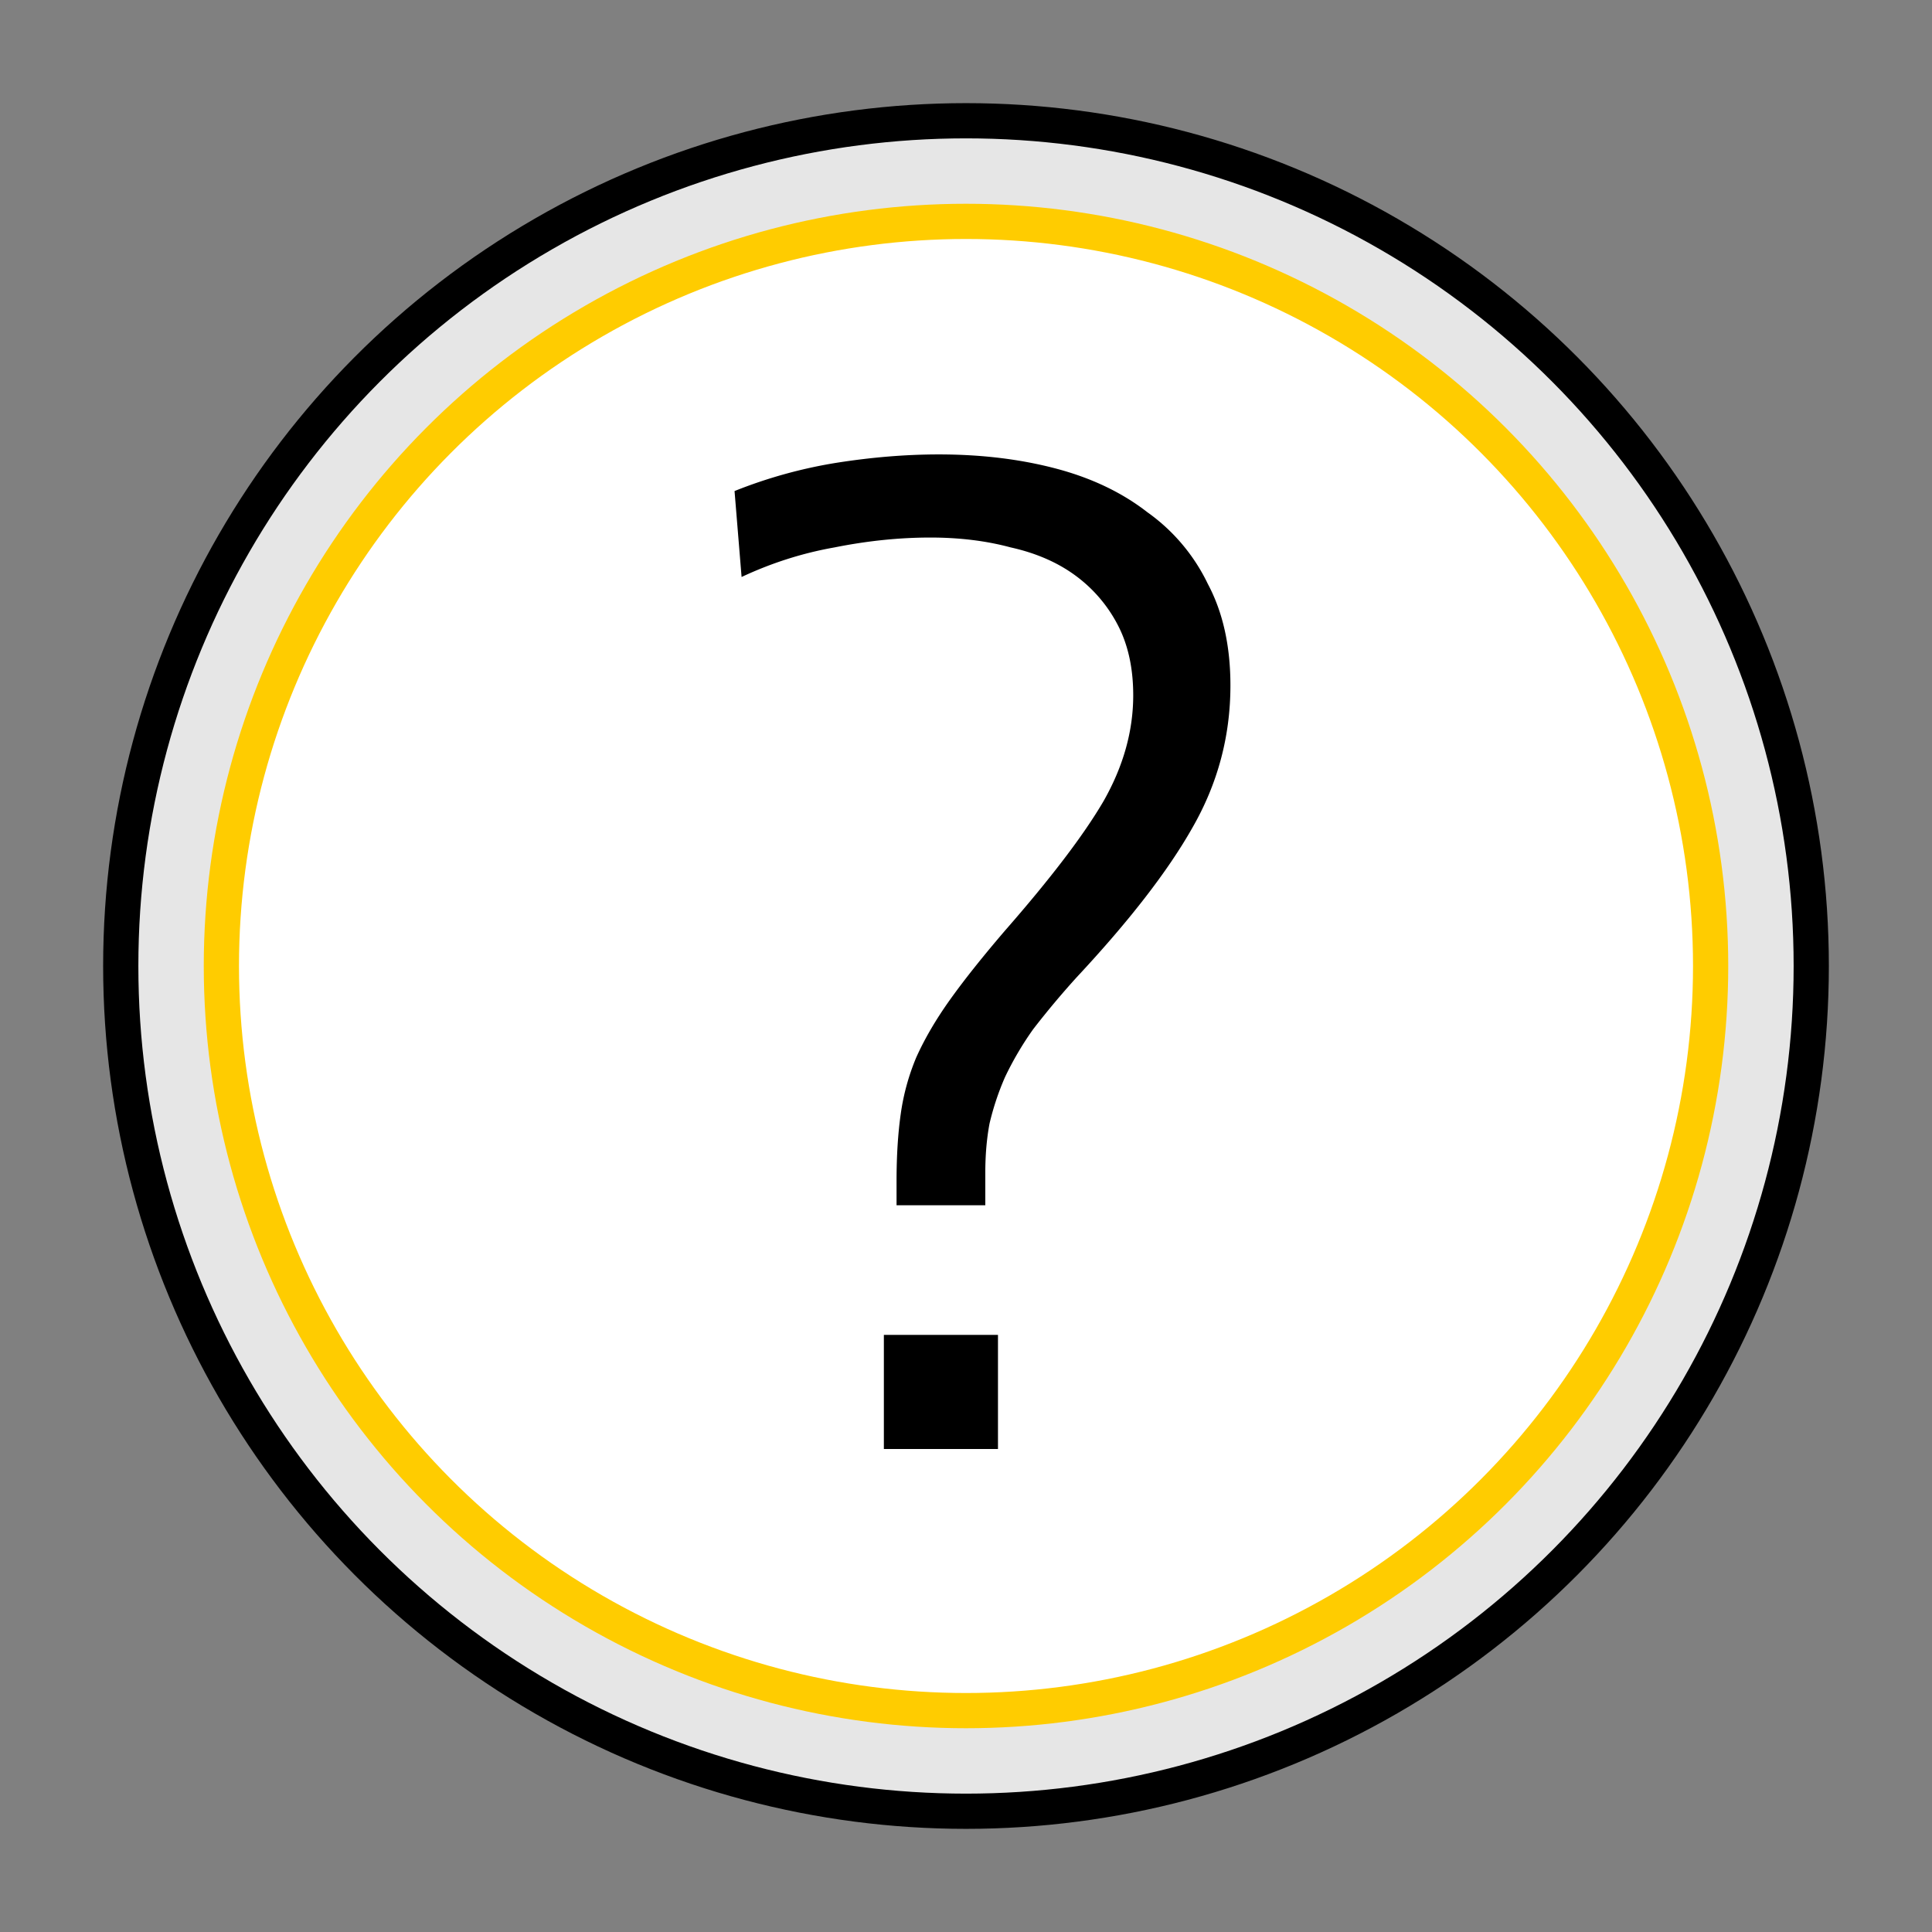 <svg xmlns="http://www.w3.org/2000/svg" fill="none" viewBox="0 0 96 96"><rect x="0" y="0" width="96" height="96" fill="#808080" stroke="none"/><circle cx="48" cy="48" r="42" fill="#E6E6E6"/><circle cx="48" cy="48" r="37" fill="#fff"/><circle cx="48" cy="48" r="42" stroke="#000" stroke-width="1.75"/><circle cx="48" cy="48" r="37" stroke="#FC0" stroke-width="1.75"/><path fill="#000" d="M36.499 24.4a23.782 23.782 0 0 1 5.04-1.4c1.773-.28 3.476-.42 5.11-.42 2.1 0 4.036.233 5.81.7 1.773.467 3.29 1.19 4.55 2.17a9.295 9.295 0 0 1 3.01 3.57c.746 1.4 1.12 3.08 1.12 5.04 0 2.52-.63 4.877-1.89 7.07-1.214 2.147-3.127 4.62-5.74 7.42a42.64 42.64 0 0 0-2.17 2.59 15.813 15.813 0 0 0-1.4 2.38 13.413 13.413 0 0 0-.77 2.31c-.14.747-.21 1.563-.21 2.45v1.61h-4.41V58.7c0-1.26.07-2.38.21-3.36a11.3 11.3 0 0 1 .77-2.8c.42-.933.98-1.89 1.68-2.87.7-.98 1.61-2.123 2.73-3.43 2.286-2.613 3.92-4.76 4.9-6.44.98-1.727 1.47-3.477 1.47-5.25 0-1.353-.257-2.52-.77-3.5a7.091 7.091 0 0 0-2.1-2.45c-.887-.653-1.96-1.12-3.22-1.4-1.214-.327-2.544-.49-3.99-.49-1.54 0-3.127.163-4.76.49-1.587.28-3.127.77-4.62 1.47l-.35-4.27zM49.589 72h-5.67v-5.67h5.67V72z"/></svg>